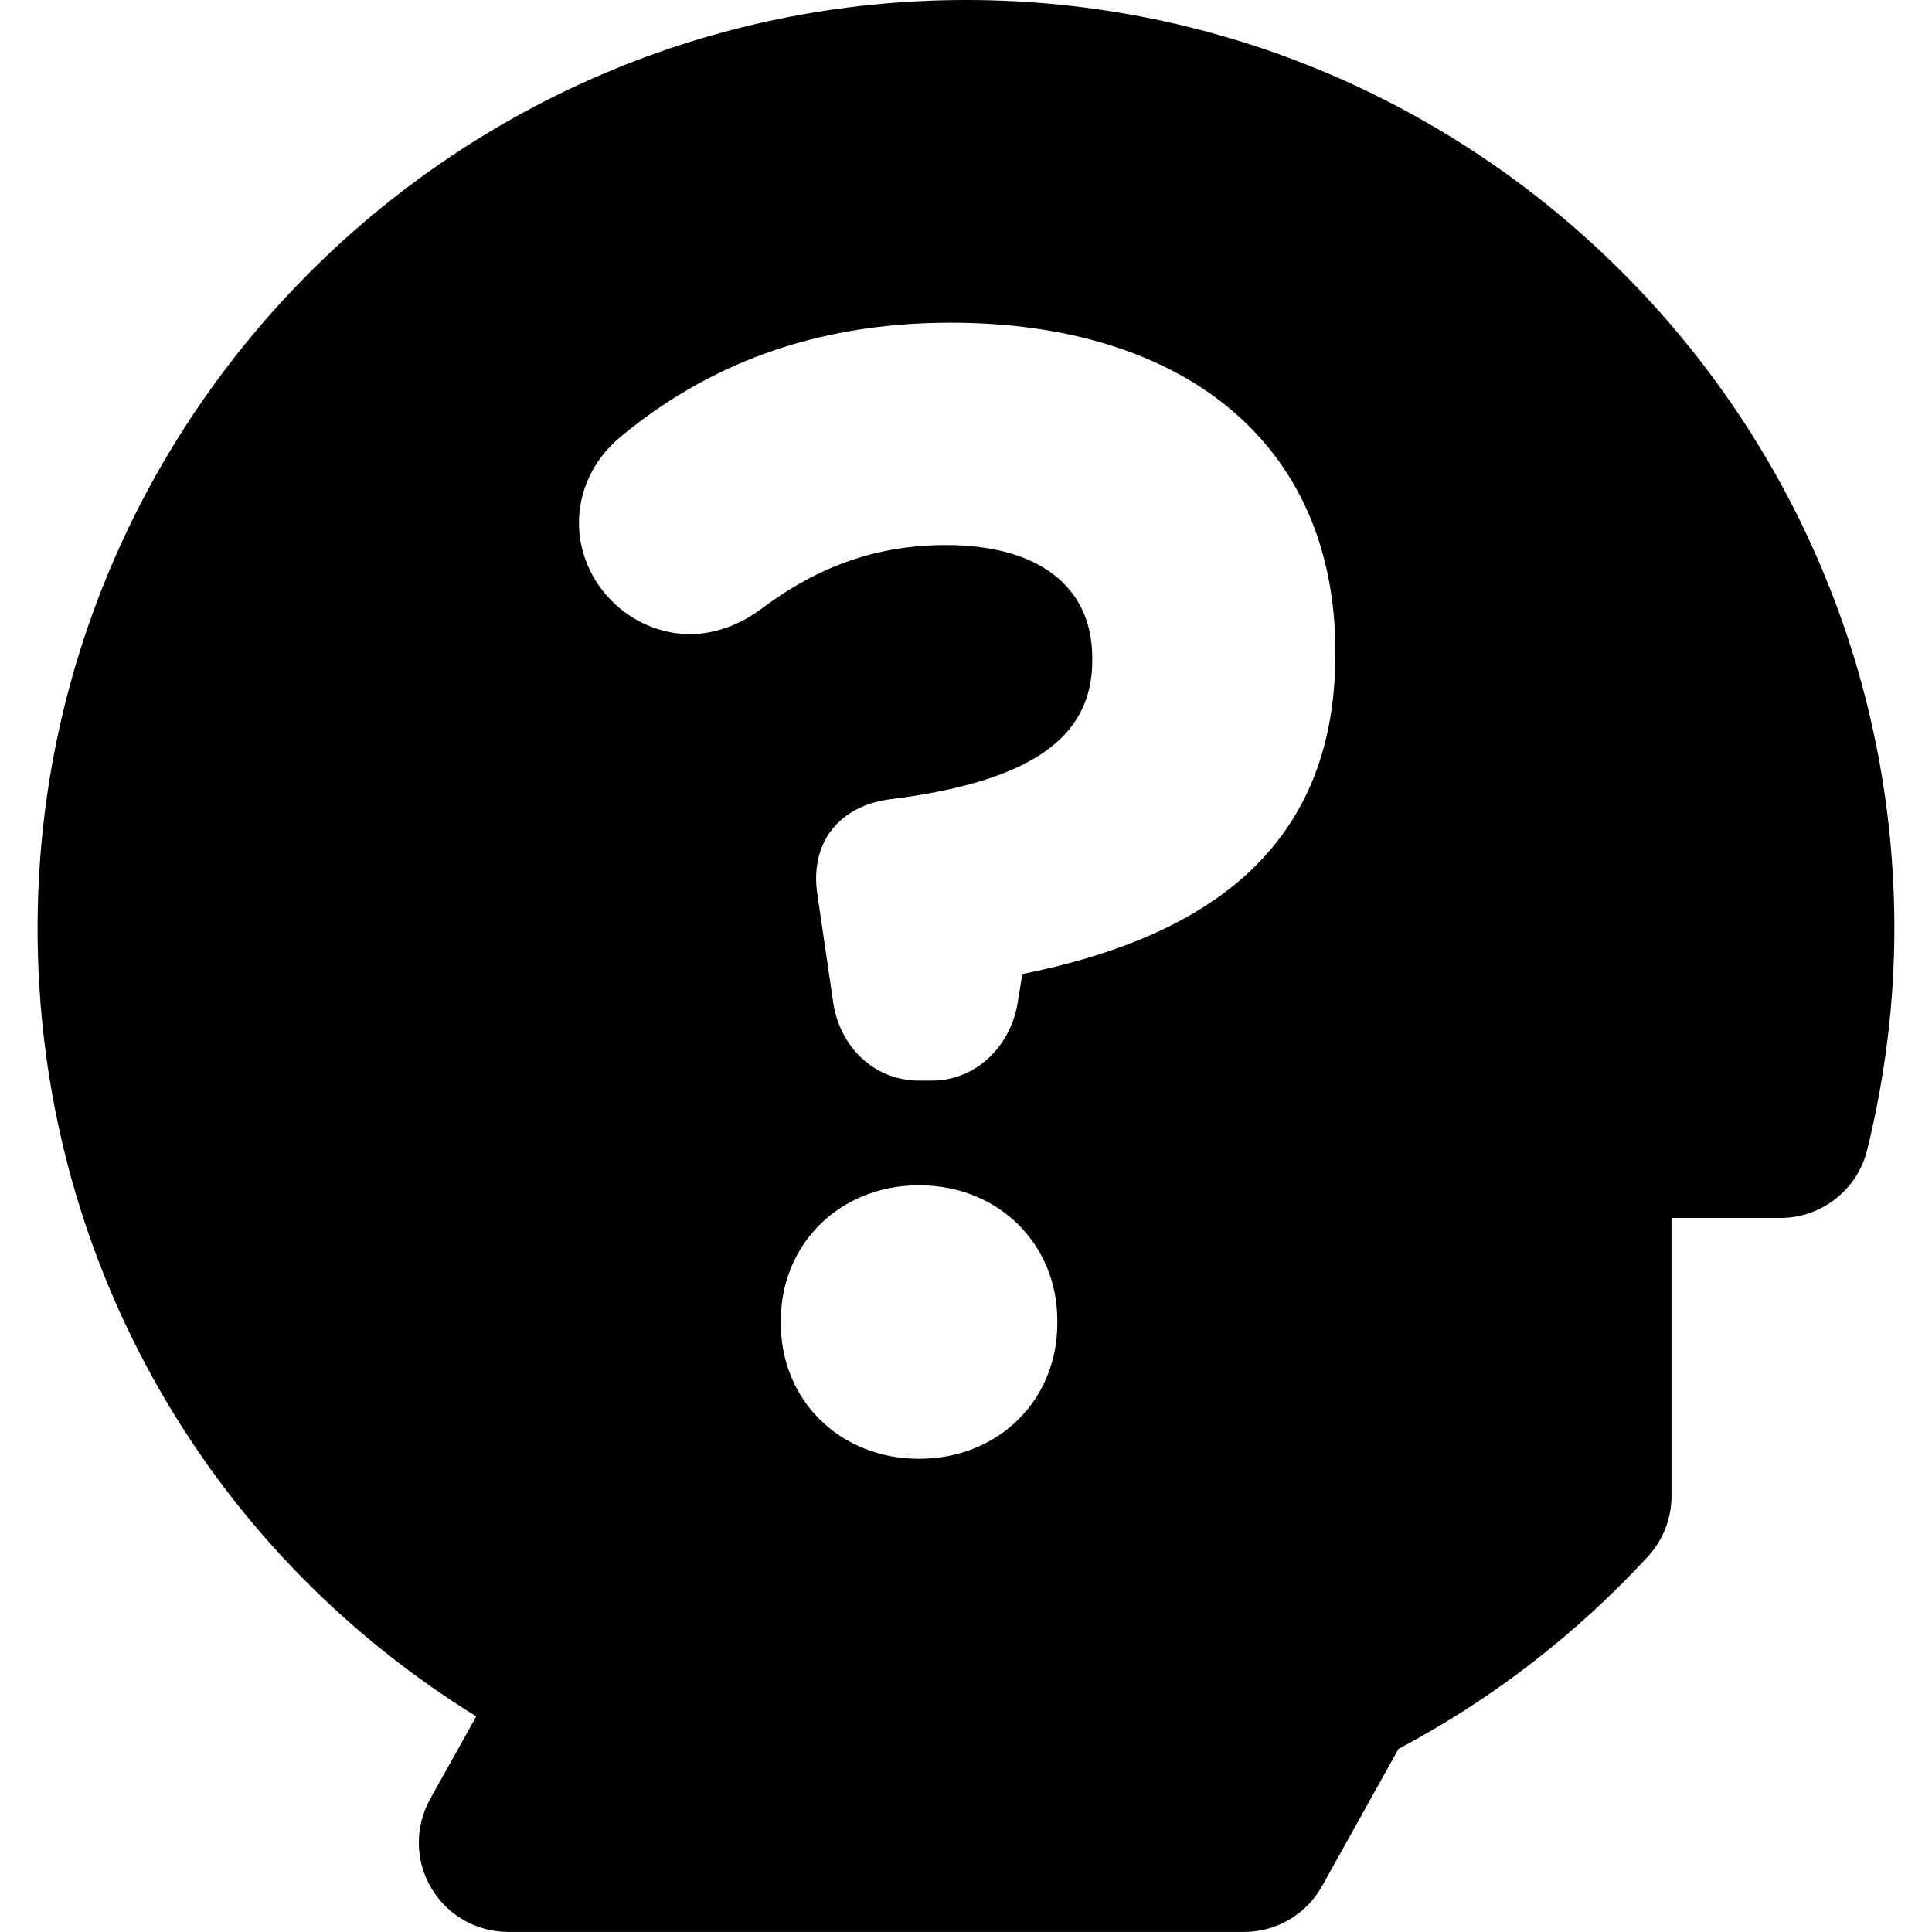 <?xml version="1.0" encoding="iso-8859-1"?>
<!-- Uploaded to: SVG Repo, www.svgrepo.com, Generator: SVG Repo Mixer Tools -->
<!DOCTYPE svg PUBLIC "-//W3C//DTD SVG 1.1//EN" "http://www.w3.org/Graphics/SVG/1.1/DTD/svg11.dtd">
<svg fill="#000000" version="1.1" id="Capa_1" xmlns="http://www.w3.org/2000/svg" xmlns:xlink="http://www.w3.org/1999/xlink" 
	 width="800px" height="800px" viewBox="0 0 44.882 44.882"
	 xml:space="preserve">
<g>
	<path d="M22.443,0h-0.002C10.548,0,0.873,9.678,0.873,21.57c0,7.553,3.854,14.385,10.191,18.303l-1.071,1.92
		c-0.359,0.645-0.351,1.43,0.023,2.062c0.372,0.637,1.054,1.026,1.792,1.026H28.9c0.752,0,1.445-0.407,1.812-1.065l1.777-3.188
		c2.156-1.142,4.104-2.64,5.787-4.461c0.355-0.384,0.555-0.89,0.555-1.412v-6.461h2.527c0.957,0,1.789-0.651,2.019-1.582
		c0.419-1.707,0.631-3.438,0.631-5.144C44.008,9.675,34.336,0,22.443,0z M24.562,30.75c0,1.771-1.367,3.139-3.211,3.139
		c-1.845,0-3.211-1.367-3.211-3.139v-0.076c0-1.77,1.366-3.139,3.211-3.139c1.846,0,3.211,1.369,3.211,3.139V30.75z M31.021,15.207
		c0,4.688-3.248,6.609-7.272,7.422l-0.108,0.664c-0.15,0.959-0.924,1.811-1.996,1.811h-0.294c-1.07,0-1.845-0.812-1.994-1.811
		l-0.368-2.511c-0.185-1.217,0.517-2.067,1.698-2.215c3.211-0.405,4.687-1.403,4.687-3.213v-0.072c0-1.661-1.255-2.62-3.396-2.62
		c-1.587,0-2.953,0.48-4.282,1.475c-0.443,0.335-1.034,0.594-1.661,0.594c-1.404,0-2.585-1.182-2.585-2.585
		c0-0.7,0.296-1.438,0.96-1.993c1.957-1.626,4.43-2.656,7.678-2.656c5.314,0,8.934,2.729,8.934,7.641V15.207L31.021,15.207z"/>
</g>
</svg>